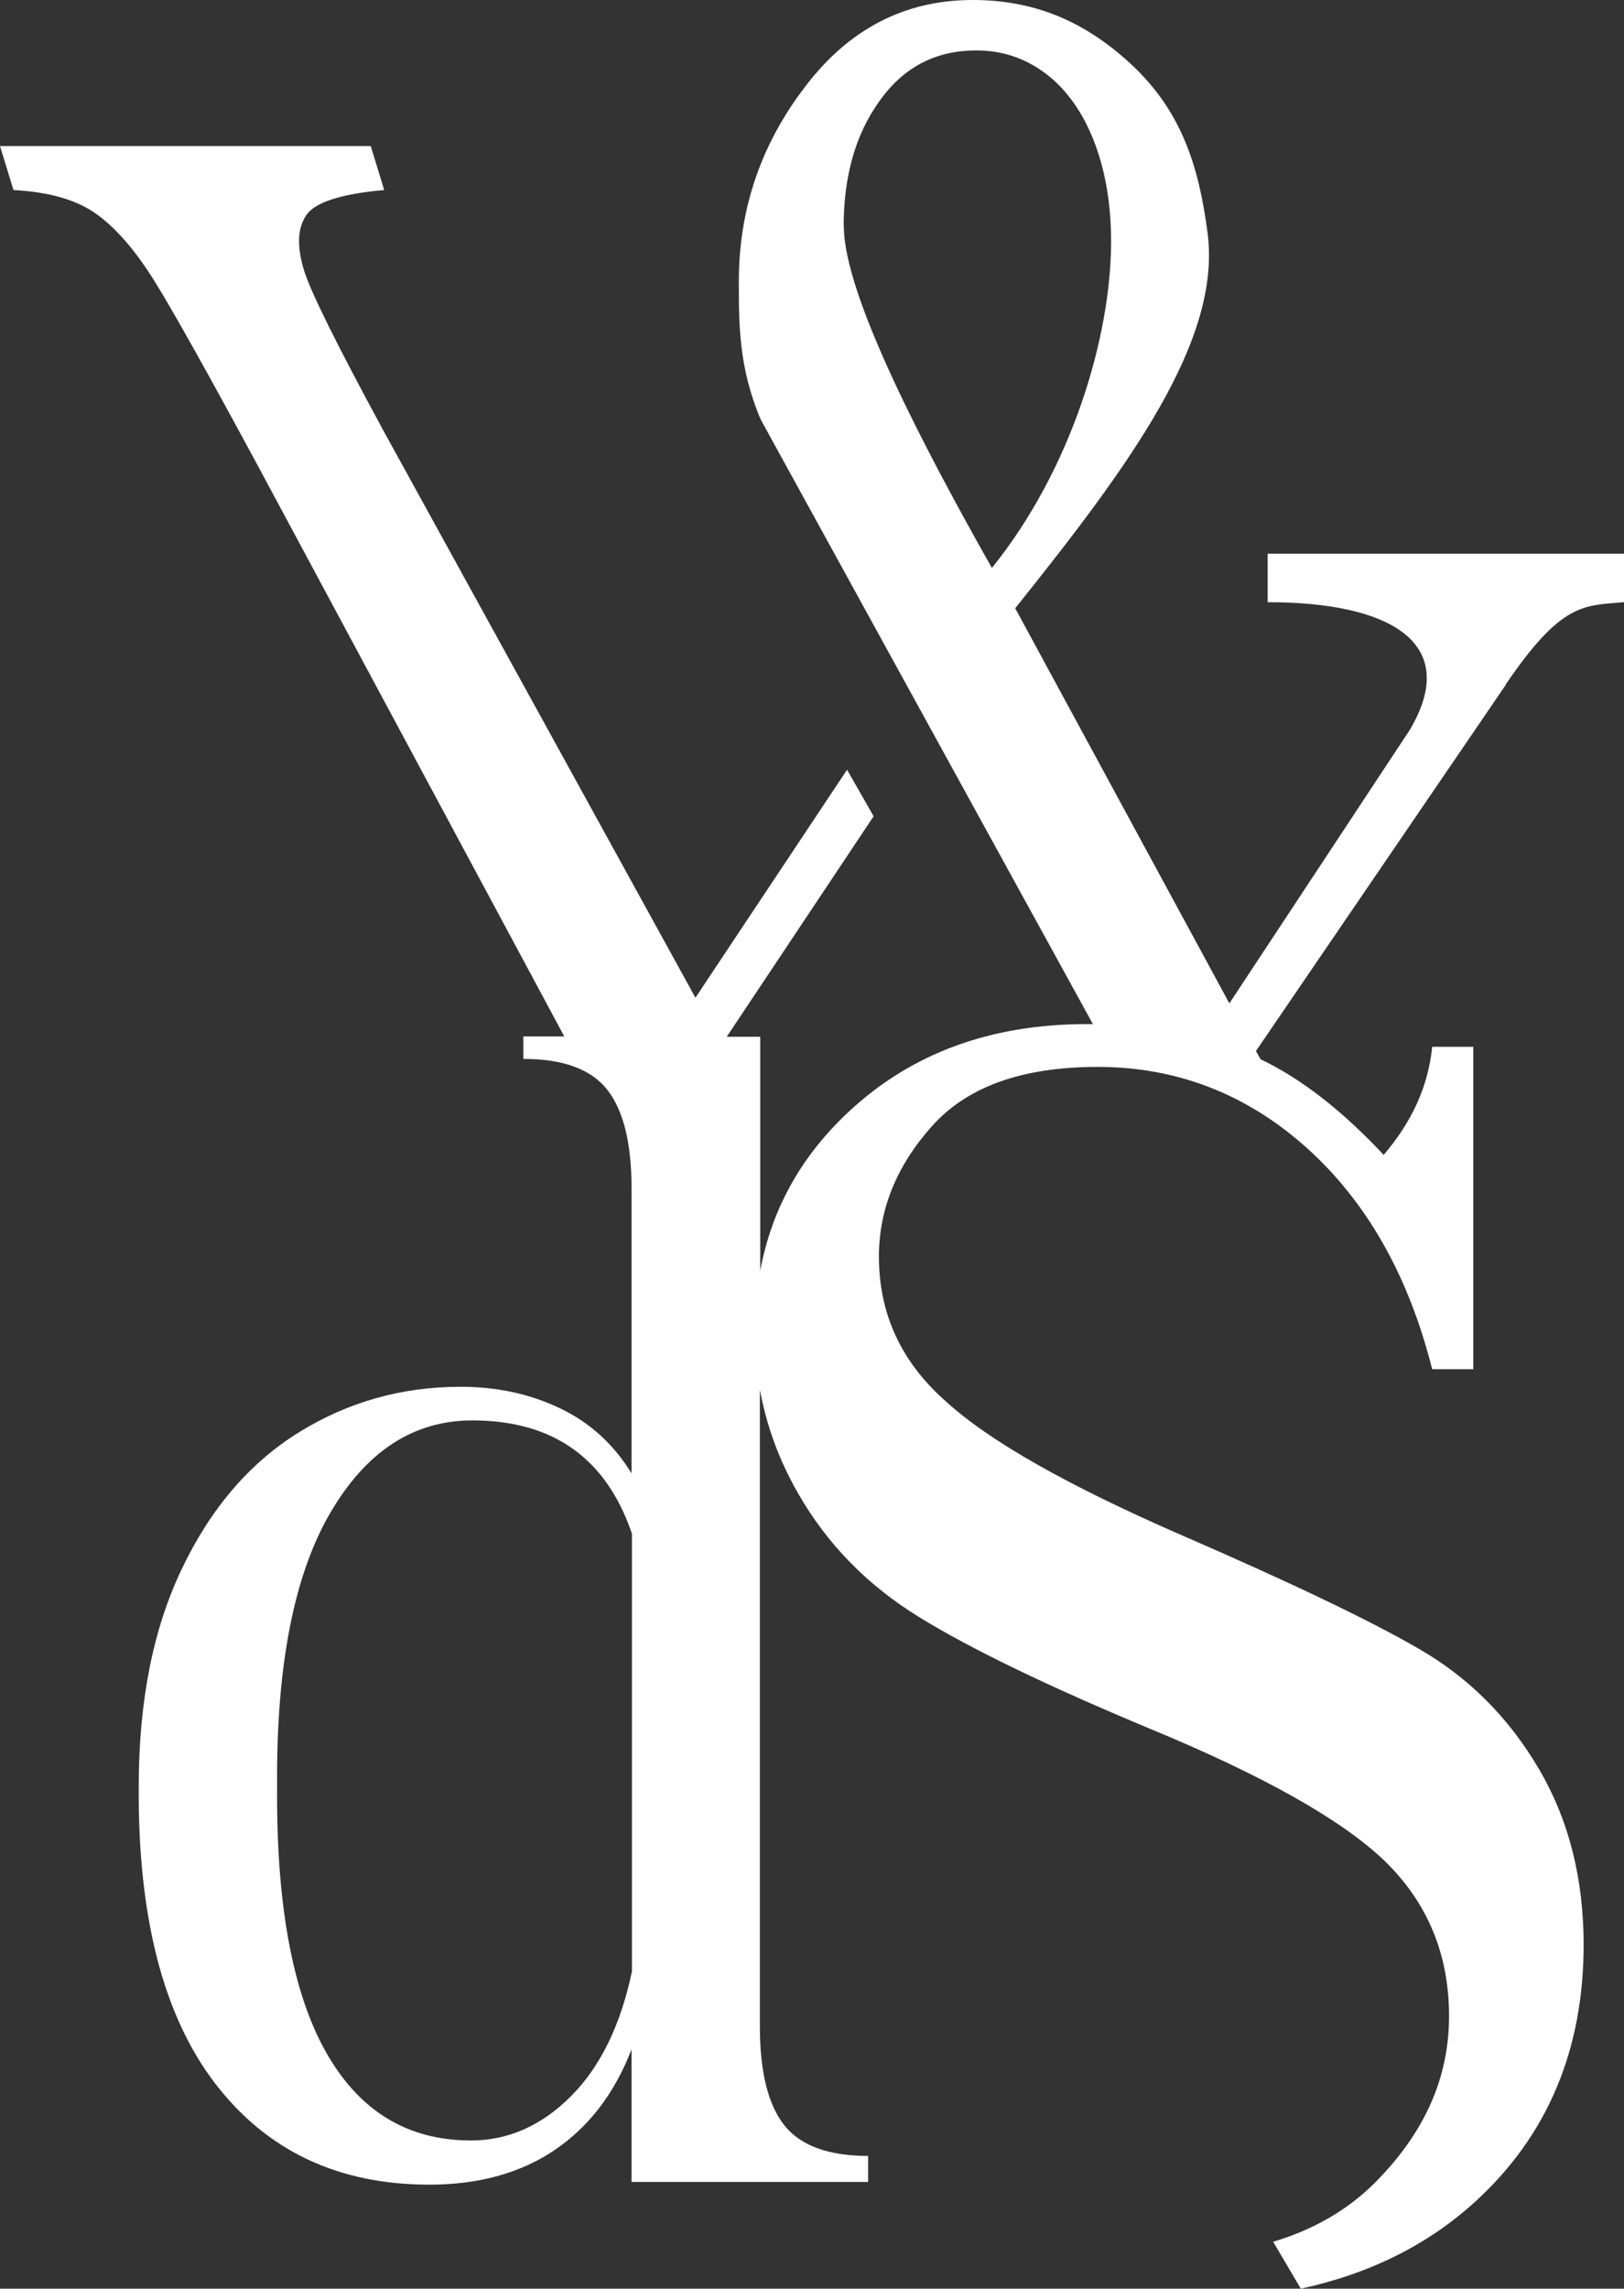 <svg xmlns="http://www.w3.org/2000/svg" fill="none" viewBox="0 0 93 131" height="131" width="93">
<rect x="0" y="0" width="93" height="131" fill="#333333" stroke="none"/>
<path fill="white" d="M86.227 39.179C89.429 34.468 90.688 34.669 93 34.468V31.692H72.594V34.468C79.638 34.468 83.676 36.807 80.735 41.775L70.401 57.431L58.136 34.815C64.714 26.612 69.956 19.472 69.153 13.339C68.654 9.501 67.655 6.345 64.757 3.659C62.054 1.164 59.167 0 55.705 0C51.83 0 48.627 1.645 46.12 4.946C43.58 8.248 42.31 11.963 42.31 16.115C42.31 18.61 42.31 21.05 43.559 24.004L62.586 58.618C62.467 58.618 62.347 58.618 62.228 58.618C56.736 58.618 52.188 60.285 48.606 63.631C45.881 66.171 44.188 69.204 43.537 72.729V59.345H41.615L50.028 46.722L48.508 44.058L39.825 57.107L22.002 24.732C19.31 19.774 17.779 16.686 17.41 15.477C16.998 14.123 17.03 13.082 17.53 12.332C18.018 11.582 19.516 11.101 22.002 10.877L21.231 8.36H0L0.771 10.877C2.833 10.989 4.429 11.448 5.557 12.276C6.686 13.093 7.783 14.38 8.857 16.104C9.932 17.838 11.886 21.33 14.729 26.589L32.313 59.323H29.969V60.61C32.259 60.61 33.855 61.203 34.777 62.378C35.7 63.553 36.167 65.433 36.167 68.018V84.334C35.136 82.656 33.757 81.402 32.042 80.596C30.327 79.779 28.438 79.377 26.376 79.377C23 79.377 19.918 80.249 17.117 81.984C14.317 83.719 12.081 86.315 10.431 89.762C8.77 93.209 7.945 97.371 7.945 102.251C7.891 109.704 9.346 115.366 12.309 119.238C15.272 123.11 19.364 125.046 24.585 125.046C27.407 125.046 29.806 124.386 31.76 123.066C33.714 121.745 35.19 119.832 36.167 117.302V124.89H49.713V123.401C47.434 123.401 45.827 122.808 44.904 121.633C43.982 120.458 43.515 118.578 43.515 115.993V79.544C43.895 81.604 44.611 83.573 45.697 85.465C47.358 88.374 49.669 90.735 52.633 92.559C55.596 94.384 59.981 96.499 65.799 98.927C72.333 101.624 76.827 104.153 79.291 106.514C81.755 108.909 82.981 111.864 82.981 115.4C82.981 118.936 81.581 122.059 78.781 124.89C77.196 126.49 75.231 127.62 72.909 128.314L74.493 131C78.423 130.149 81.755 128.504 84.479 126.02C88.615 122.249 90.688 117.336 90.688 111.315C90.688 107.499 89.831 104.142 88.115 101.232C86.401 98.323 84.132 96.04 81.288 94.395C78.455 92.75 73.907 90.579 67.666 87.871C61.132 85.028 56.616 82.465 54.131 80.182C51.591 77.933 50.332 75.18 50.332 71.924C50.332 69.227 51.341 66.731 53.36 64.47C55.379 62.199 58.538 61.068 62.858 61.068C67.384 61.068 71.378 62.613 74.819 65.69C78.26 68.779 80.659 72.998 82.015 78.37H84.371V59.916H82.015C81.798 62.132 80.876 64.191 79.237 66.104C76.838 63.542 74.493 61.729 72.192 60.632L71.921 60.162L86.227 39.202V39.179ZM48.313 12.97C48.313 10.072 48.996 7.677 50.364 5.786C51.732 3.85 53.577 2.887 55.9 2.887C57.04 2.887 58.092 3.145 59.048 3.671C60.003 4.197 60.817 4.935 61.501 5.909C62.184 6.871 62.706 8.035 63.075 9.378C63.444 10.732 63.628 12.209 63.628 13.809C63.628 19.282 61.37 26.847 56.801 32.509C52.958 25.705 48.324 16.909 48.324 12.959L48.313 12.97ZM36.188 112.848C35.537 115.937 34.365 118.321 32.682 119.999C31 121.678 29.09 122.517 26.973 122.517C23.326 122.517 20.558 120.828 18.648 117.426C16.748 114.035 15.815 108.976 15.869 102.24C15.815 95.402 16.824 90.198 18.887 86.639C20.949 83.081 23.673 81.302 27.049 81.302C31.673 81.302 34.712 83.461 36.188 87.781V112.848Z"></path>
</svg>

